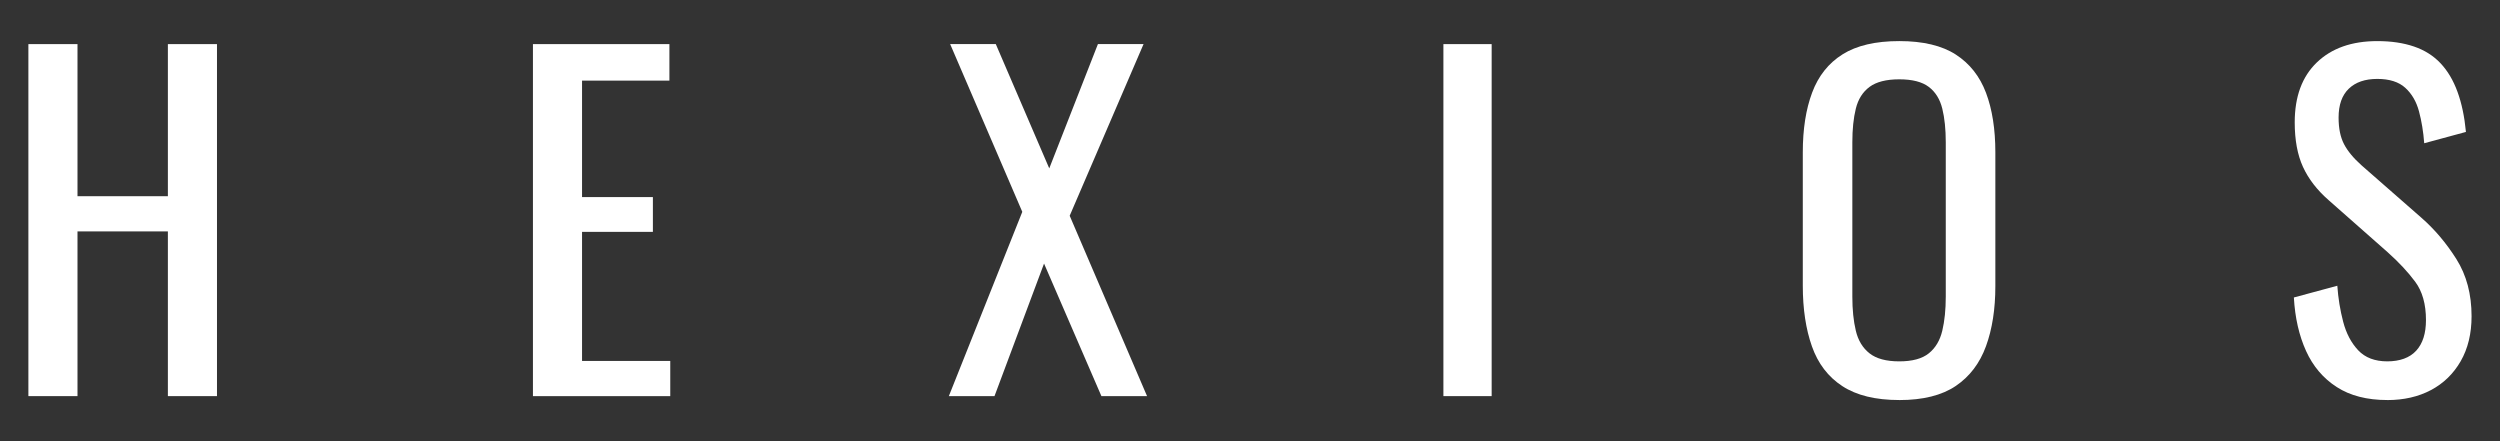 <?xml version="1.0" encoding="UTF-8"?><svg id="Layer_1" xmlns="http://www.w3.org/2000/svg" viewBox="0 0 1256.56 221.71"><rect x="0" y="0" width="1256.56" height="221.71" fill="#333333" stroke="none"/><defs><style>.cls-1{fill:#fff;}</style></defs><path class="cls-1" d="M14.27,199.1V22.17h24.68v76.45h45.43V22.17h24.68v176.93h-24.68v-82.79h-45.43v82.79H14.27Z"/><path class="cls-1" d="M267.87,199.1V22.17h68.59v18.35h-43.91v58.54h35.61v17.48h-35.61v64.88h44.34v17.69h-69.02Z"/><path class="cls-1" d="M476.91,199.1l36.92-92.62-36.26-84.32h22.94l26.87,62.47,24.46-62.47h22.94l-37.13,86.28,38.88,90.65h-22.94l-28.83-66.62-24.9,66.62h-22.93Z"/><path class="cls-1" d="M725.49,199.1V22.17h24.25v176.93h-24.25Z"/><path class="cls-1" d="M954.62,201.07c-11.94,0-21.48-2.33-28.61-6.99-7.14-4.66-12.23-11.32-15.29-19.99-3.06-8.66-4.59-18.82-4.59-30.47v-67.06c0-11.65,1.56-21.66,4.7-30.03,3.13-8.37,8.22-14.78,15.29-19.22,7.06-4.44,16.56-6.66,28.51-6.66s21.41,2.26,28.4,6.77c6.99,4.52,12.05,10.92,15.18,19.22,3.13,8.3,4.7,18.28,4.7,29.93v67.28c0,11.51-1.57,21.55-4.7,30.14-3.13,8.59-8.19,15.26-15.18,19.99-6.99,4.73-16.46,7.1-28.4,7.1ZM954.62,181.63c6.55,0,11.5-1.34,14.85-4.04,3.35-2.69,5.6-6.48,6.77-11.36,1.16-4.88,1.75-10.59,1.75-17.15v-77.54c0-6.55-.58-12.2-1.75-16.93-1.17-4.73-3.42-8.37-6.77-10.92-3.35-2.55-8.3-3.82-14.85-3.82s-11.54,1.28-14.96,3.82c-3.42,2.55-5.72,6.19-6.88,10.92-1.17,4.73-1.75,10.38-1.75,16.93v77.54c0,6.55.58,12.27,1.75,17.15,1.16,4.88,3.46,8.67,6.88,11.36,3.42,2.7,8.41,4.04,14.96,4.04Z"/><path class="cls-1" d="M1199.92,201.07c-10.19,0-18.68-2.18-25.45-6.55-6.77-4.37-11.9-10.41-15.4-18.13-3.5-7.72-5.54-16.67-6.12-26.87l21.84-5.9c.44,6.26,1.42,12.31,2.95,18.13,1.53,5.83,4.04,10.59,7.54,14.31,3.5,3.71,8.37,5.57,14.63,5.57s11.25-1.78,14.52-5.35c3.28-3.57,4.92-8.7,4.92-15.4,0-8.01-1.82-14.45-5.46-19.33-3.64-4.88-8.23-9.79-13.76-14.74l-29.71-26.21c-5.83-5.1-10.12-10.67-12.89-16.71-2.77-6.04-4.15-13.51-4.15-22.39,0-12.96,3.71-23.01,11.14-30.14,7.43-7.13,17.55-10.7,30.36-10.7,6.99,0,13.14.91,18.46,2.73,5.31,1.82,9.76,4.62,13.33,8.41,3.57,3.79,6.41,8.56,8.51,14.31,2.11,5.75,3.53,12.49,4.26,20.21l-20.97,5.68c-.44-5.82-1.32-11.17-2.63-16.05-1.31-4.88-3.6-8.81-6.88-11.8-3.27-2.98-7.97-4.48-14.09-4.48s-10.89,1.64-14.31,4.92c-3.42,3.28-5.13,8.12-5.13,14.53,0,5.39.91,9.83,2.73,13.32,1.82,3.5,4.77,7.07,8.85,10.7l29.93,26.21c6.69,5.83,12.59,12.78,17.69,20.86,5.1,8.08,7.64,17.66,7.64,28.72,0,8.74-1.82,16.27-5.46,22.61-3.64,6.33-8.63,11.18-14.96,14.53-6.33,3.35-13.65,5.02-21.95,5.02Z"/></svg>